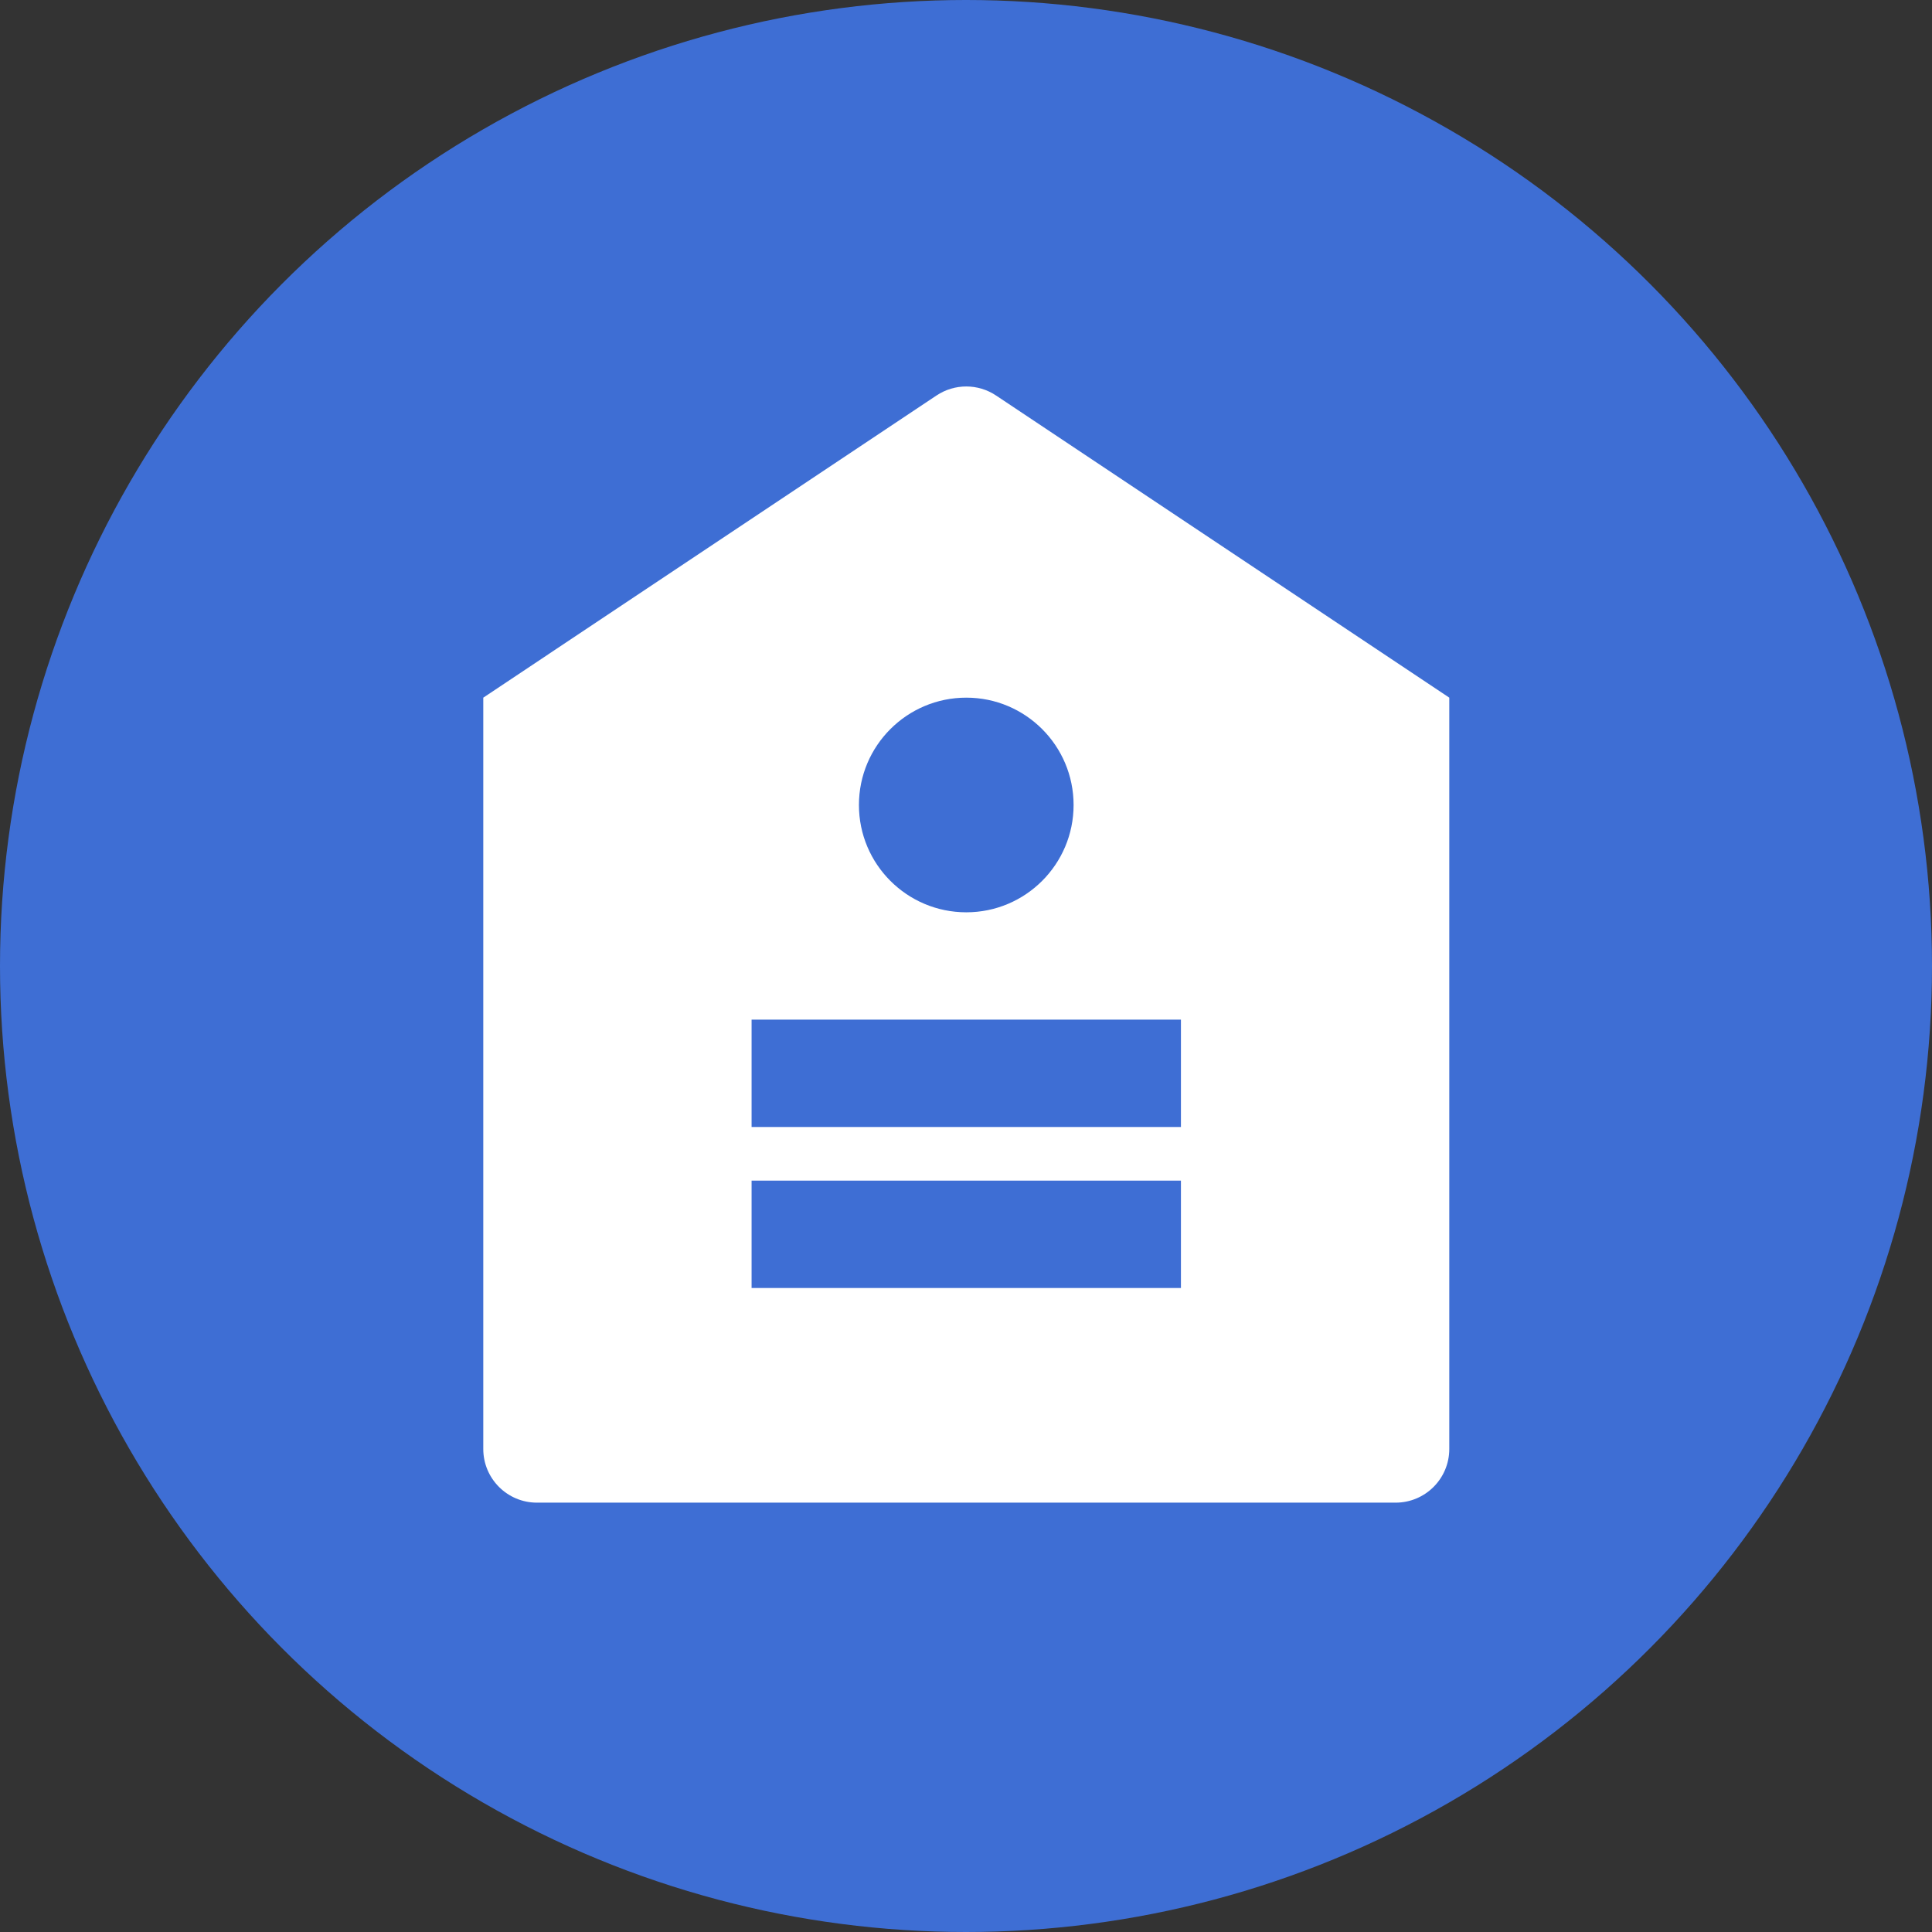 <svg width="48" height="48" viewBox="0 0 48 48" fill="none" xmlns="http://www.w3.org/2000/svg">
<rect x="0" y="0" width="48" height="48" fill="#333333" stroke="none"/>
<circle cx="24" cy="24" r="24" fill="#3E6ED4"/>
<path d="M12.007 17.333L23.267 9.826C23.715 9.527 24.298 9.527 24.746 9.826L36.007 17.333V36C36.007 36.736 35.41 37.333 34.673 37.333H13.34C12.604 37.333 12.007 36.736 12.007 36V17.333ZM24.007 22.666C25.479 22.666 26.673 21.472 26.673 20C26.673 18.527 25.479 17.333 24.007 17.333C22.534 17.333 21.34 18.527 21.34 20C21.34 21.472 22.534 22.666 24.007 22.666ZM18.673 29.333V32H29.34V29.333H18.673ZM18.673 25.333V28H29.34V25.333H18.673Z" fill="white"/>
</svg>
